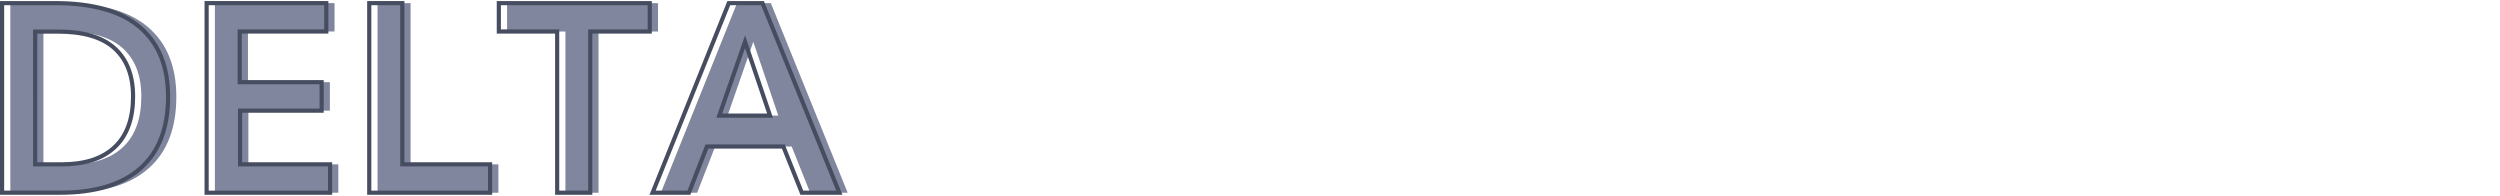 <svg id="Capa_1" data-name="Capa 1" xmlns="http://www.w3.org/2000/svg" viewBox="0 0 600 47"><defs><style>.cls-1{fill:#80869d;}.cls-2{fill:none;stroke:#474d60;stroke-miterlimit:10;}</style></defs><path class="cls-1" d="M2.48,46.25V.75H15.17q13.65,0,20.4,5.8t6.75,16.67q0,11.28-6.61,17.15T16.45,46.25Zm7.94-6.81h6.44q8.25,0,12.65-4.13t4.41-12.12c0-5.07-1.49-8.93-4.46-11.61s-7.49-4-13.57-4H10.42Z"/><path class="cls-1" d="M51.57,46.25V.75H80.29V7.56H59.51V19.72H79.17v6.84H59.61V39.44H81.2v6.81Z"/><path class="cls-1" d="M90.61,46.25V.75h7.93V39.44h21.07v6.81Z"/><path class="cls-1" d="M135.7,46.25V7.56h-14V.75h36.22V7.56H143.64V46.25Z"/><path class="cls-1" d="M158.61,46.25,176.89.75H185l18.44,45.5h-9L190,35.16H171.64l-4.32,11.09Zm16-18.5h12.18q-3.58-10.65-6-17.72Q178.74,15.94,174.61,27.75Z"/><path class="cls-2" d="M.5,46.25V.75H13.19q13.65,0,20.4,5.8t6.75,16.67q0,11.28-6.61,17.15T14.47,46.25Zm7.94-6.81h6.44q8.25,0,12.65-4.13t4.41-12.12c0-5.07-1.49-8.93-4.46-11.61s-7.49-4-13.57-4H8.44Z"/><path class="cls-2" d="M49.59,46.25V.75H78.31V7.56H57.53V19.72H77.19v6.84H57.62V39.44h21.6v6.81Z"/><path class="cls-2" d="M88.62,46.25V.75h7.94V39.44h21.06v6.81Z"/><path class="cls-2" d="M133.72,46.25V7.56h-14V.75h36.22V7.56H141.66V46.25Z"/><path class="cls-2" d="M156.62,46.25,174.91.75H183l18.44,45.5h-9L188,35.16H169.66l-4.32,11.09Zm16-18.5h12.19q-3.59-10.65-6-17.72Q176.76,15.94,172.62,27.75Z"/></svg>